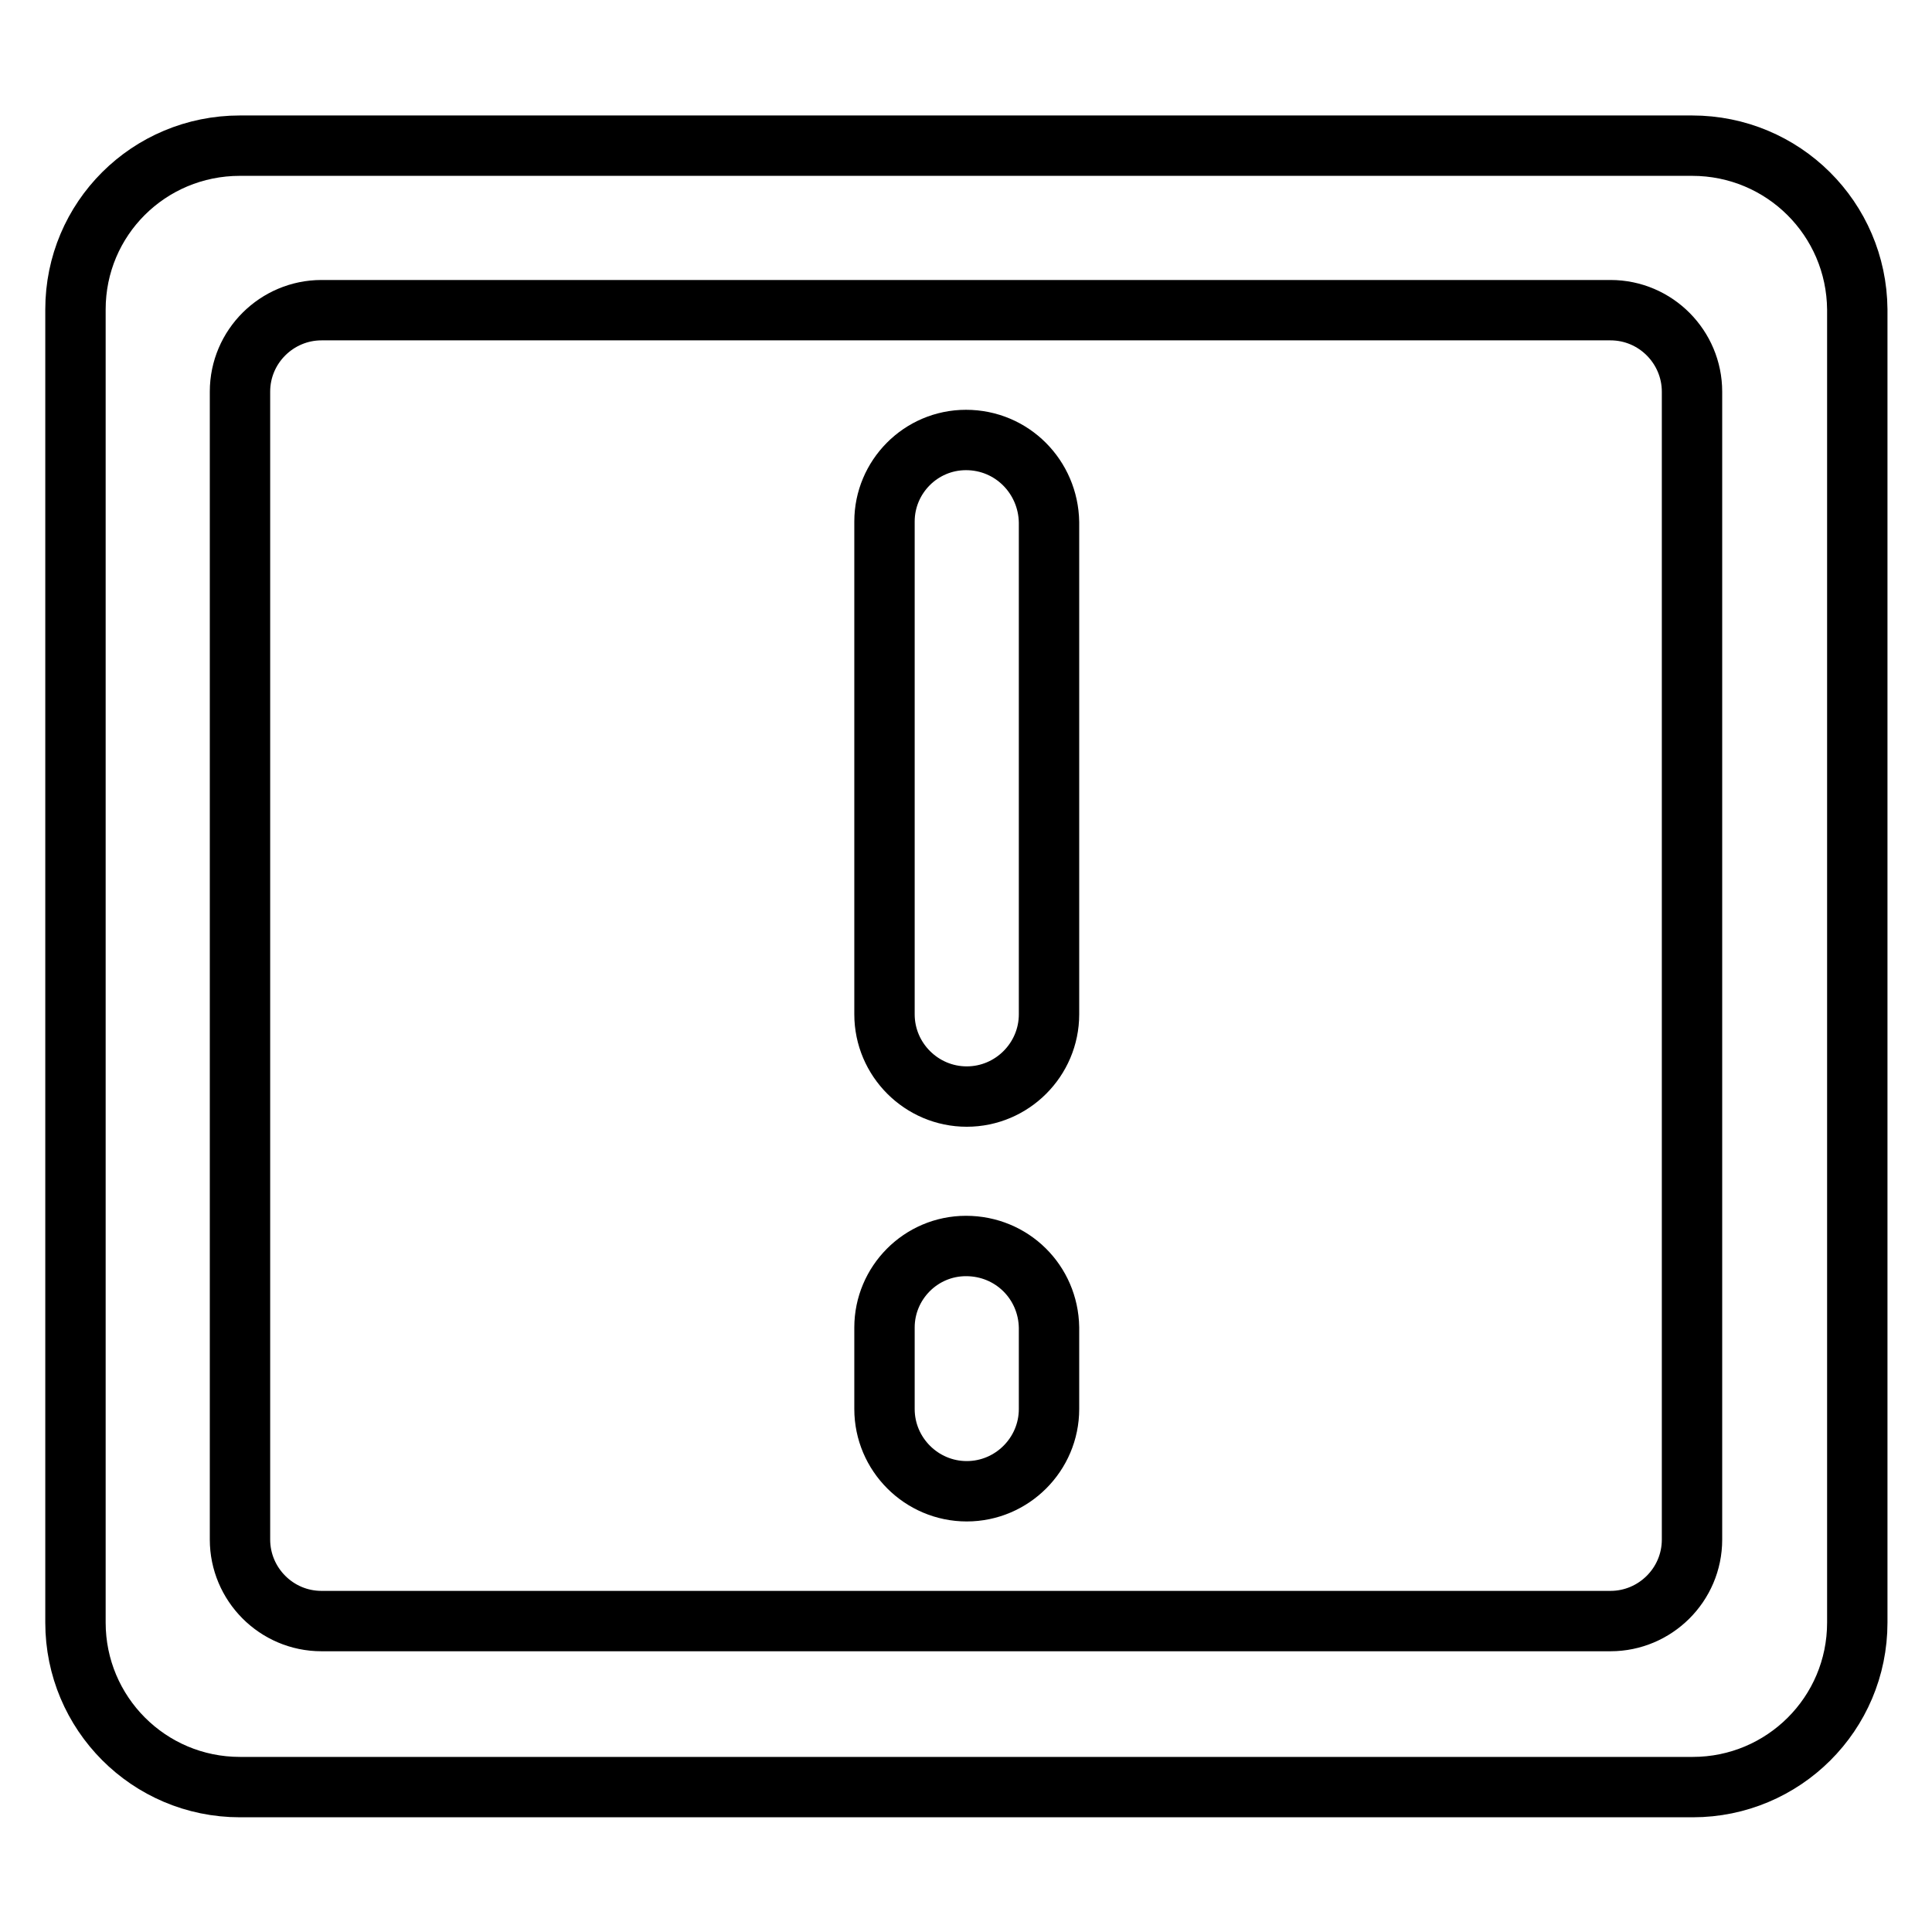 <?xml version="1.0" encoding="utf-8"?>
<!-- Svg Vector Icons : http://www.onlinewebfonts.com/icon -->
<!DOCTYPE svg PUBLIC "-//W3C//DTD SVG 1.1//EN" "http://www.w3.org/Graphics/SVG/1.1/DTD/svg11.dtd">
<svg version="1.1" xmlns="http://www.w3.org/2000/svg" xmlns:xlink="http://www.w3.org/1999/xlink" x="0px" y="0px" viewBox="0 0 256 256" enable-background="new 0 0 256 256" xml:space="preserve">
<g> <path stroke-width="8" fill-opacity="0" stroke="#000000"  d="M128,58.3c-6,0-10.8,4.9-10.8,10.8v65.3c0,6,4.9,10.9,10.9,10.9c6,0,10.9-4.9,10.9-10.9V69.2 C138.9,63.2,134.1,58.3,128,58.3C128,58.3,128,58.3,128,58.3z M128,165.1c-6,0-10.8,4.9-10.8,10.8l0,0v10.8c0,6,4.9,10.9,10.9,10.9 c6,0,10.9-4.9,10.9-10.9v-10.8C138.9,169.9,134.1,165.1,128,165.1C128,165.1,128,165.1,128,165.1z M224.2,19.3H31.8 C19.7,19.3,10,29,10,41l0,0V215c0,12,9.7,21.8,21.8,21.8h192.5c12,0,21.8-9.7,21.8-21.8V41C246,29,236.3,19.3,224.2,19.3 L224.2,19.3z M224.2,133v71c0,6-4.9,10.8-10.8,10.8l0,0H42.6c-6,0-10.8-4.9-10.8-10.8l0,0V51.9c0-6,4.9-10.8,10.8-10.8h170.8 c6,0,10.8,4.9,10.8,10.8l0,0V133z"/></g>
</svg>
